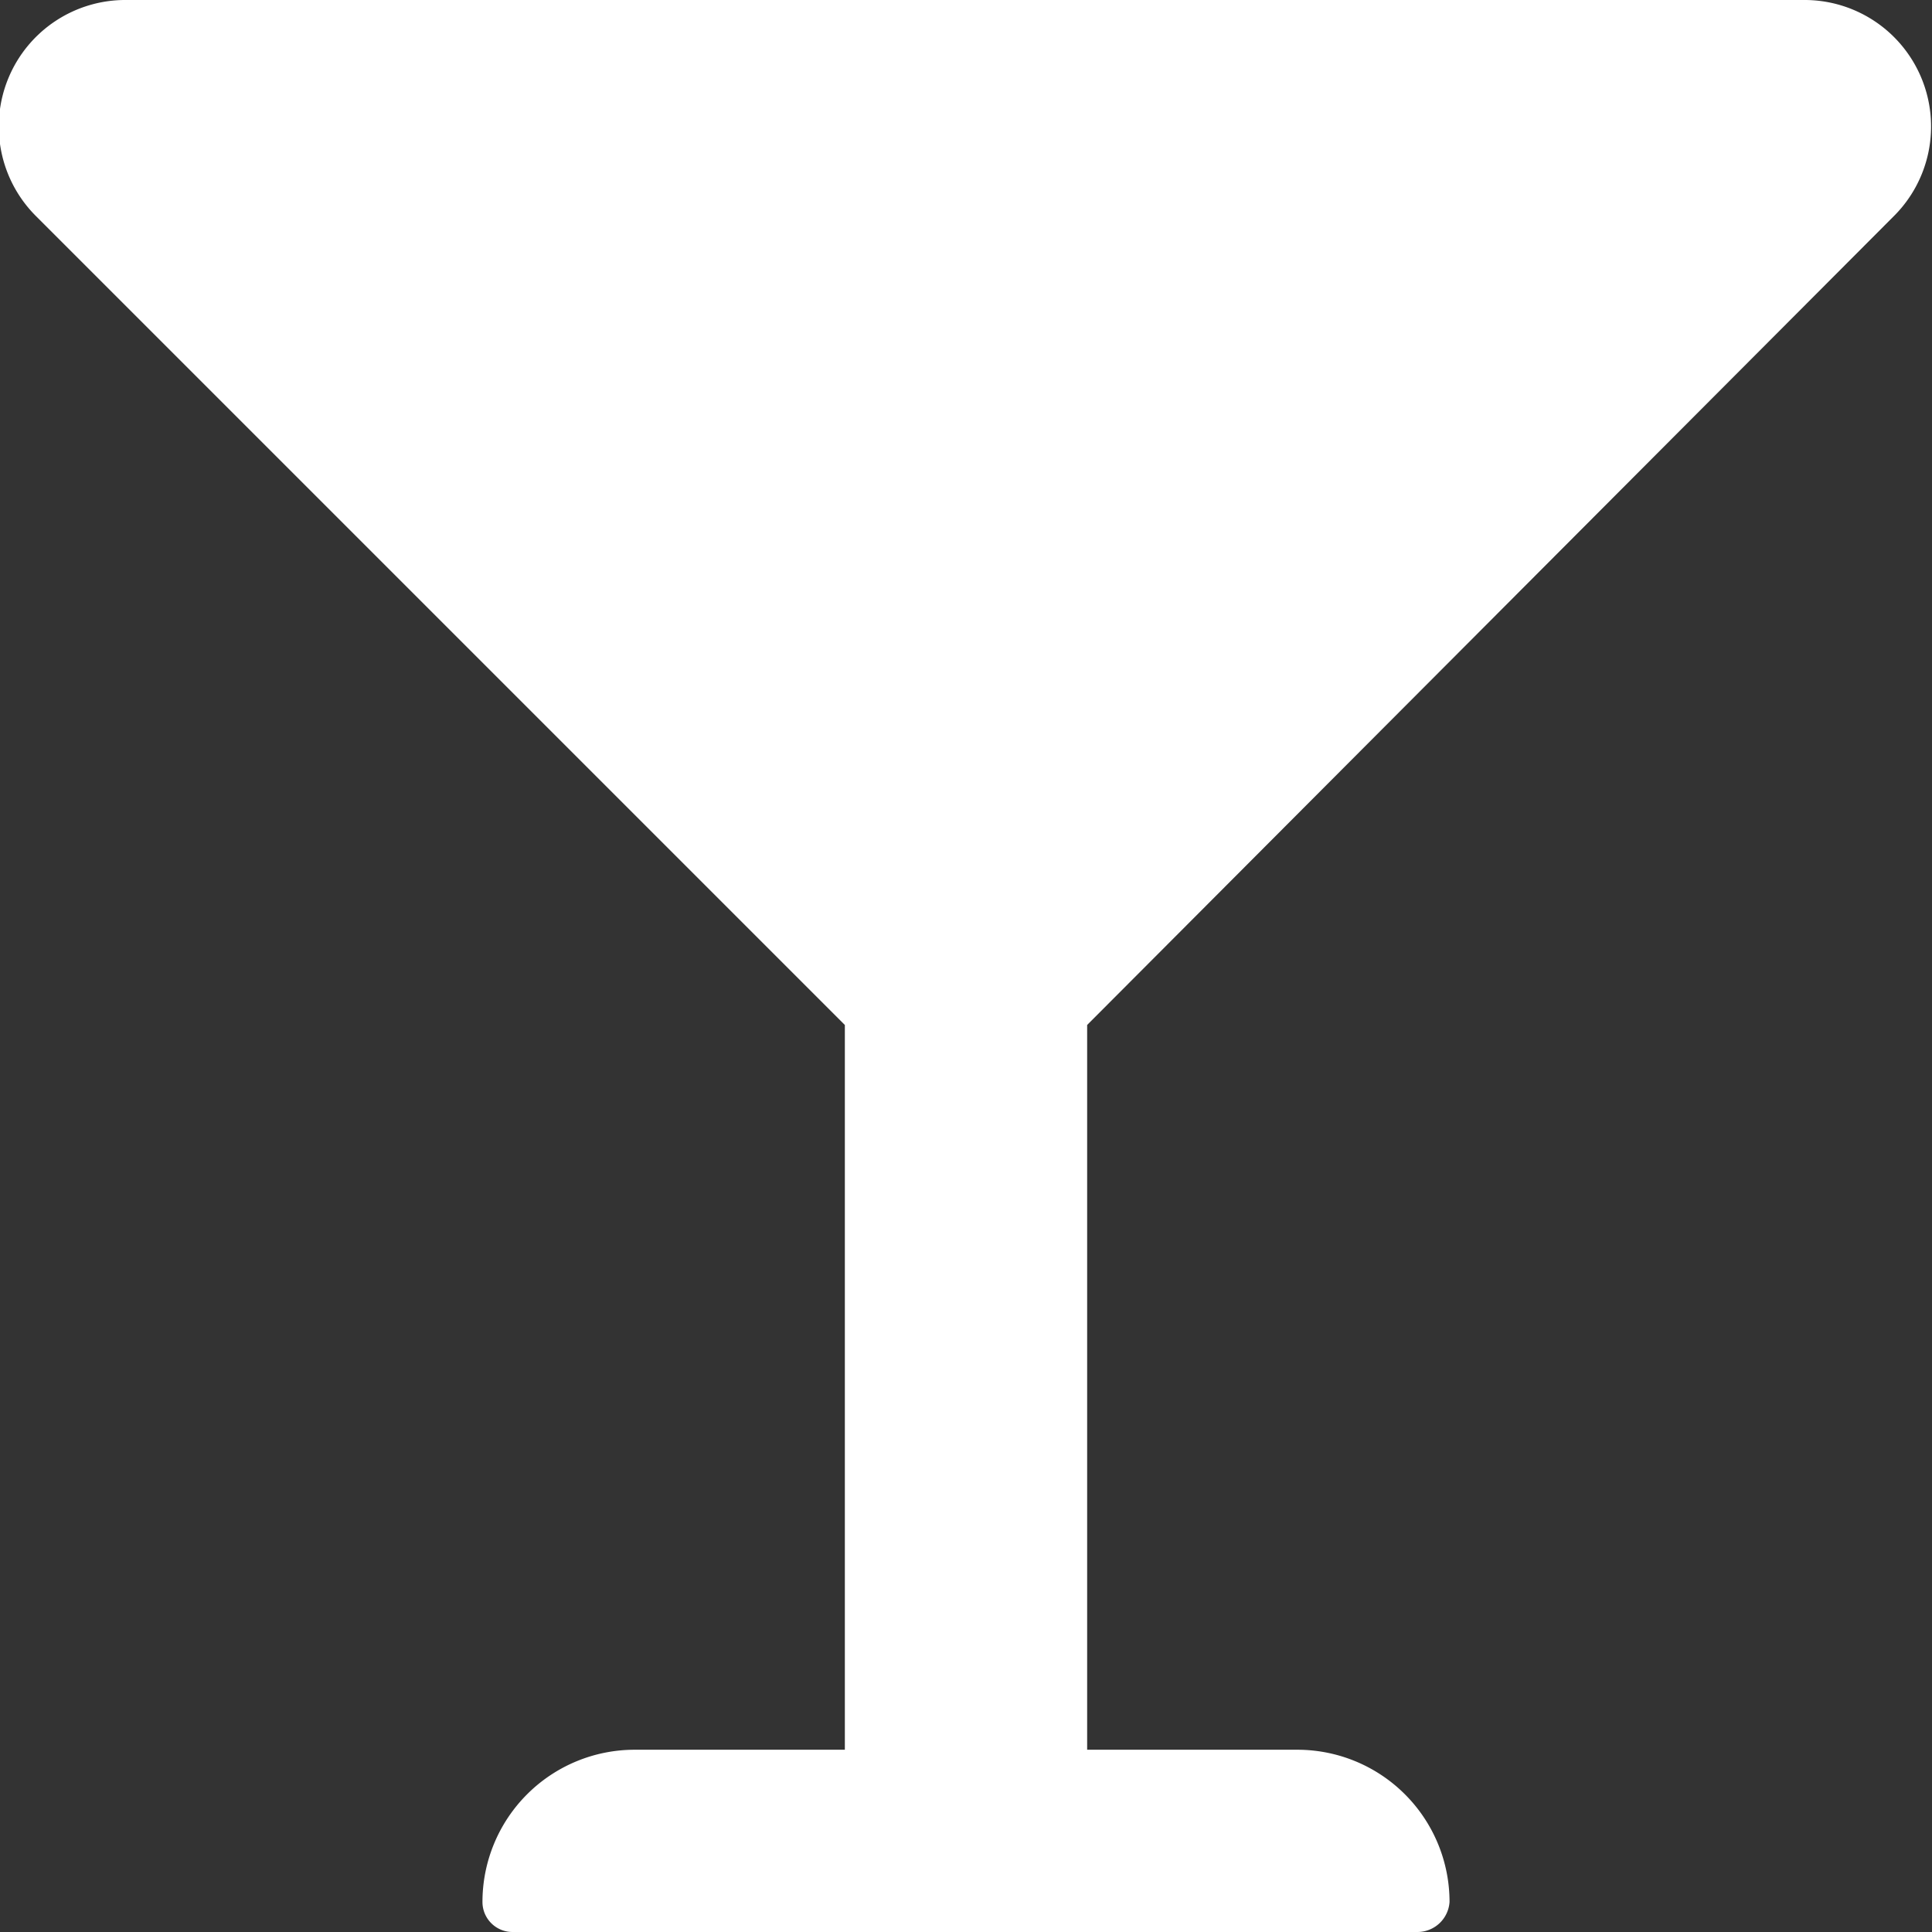 <svg xmlns="http://www.w3.org/2000/svg" width="90.1" height="90.1" viewBox="0 0 90.1 90.1">
  <rect x="0" y="0" width="90.1" height="90.1" fill="#333333" stroke="none"/>
  <g id="Layer_2" data-name="Layer 2">
    <g id="Layer_1-2" data-name="Layer 1">
      <path d="M50.7,47.8V81.6h9.8a7.1,7.1,0,0,1,7.1,7.1,1.5,1.5,0,0,1-1.5,1.4H23.9a1.4,1.4,0,0,1-1.4-1.4,7.1,7.1,0,0,1,7.1-7.1h9.8V47.8L1.7,10.1A5.9,5.9,0,0,1,5.9,0H84.1a5.9,5.9,0,0,1,4.2,10.1Z" fill="#fff"/>
    </g>
  </g>
</svg>
